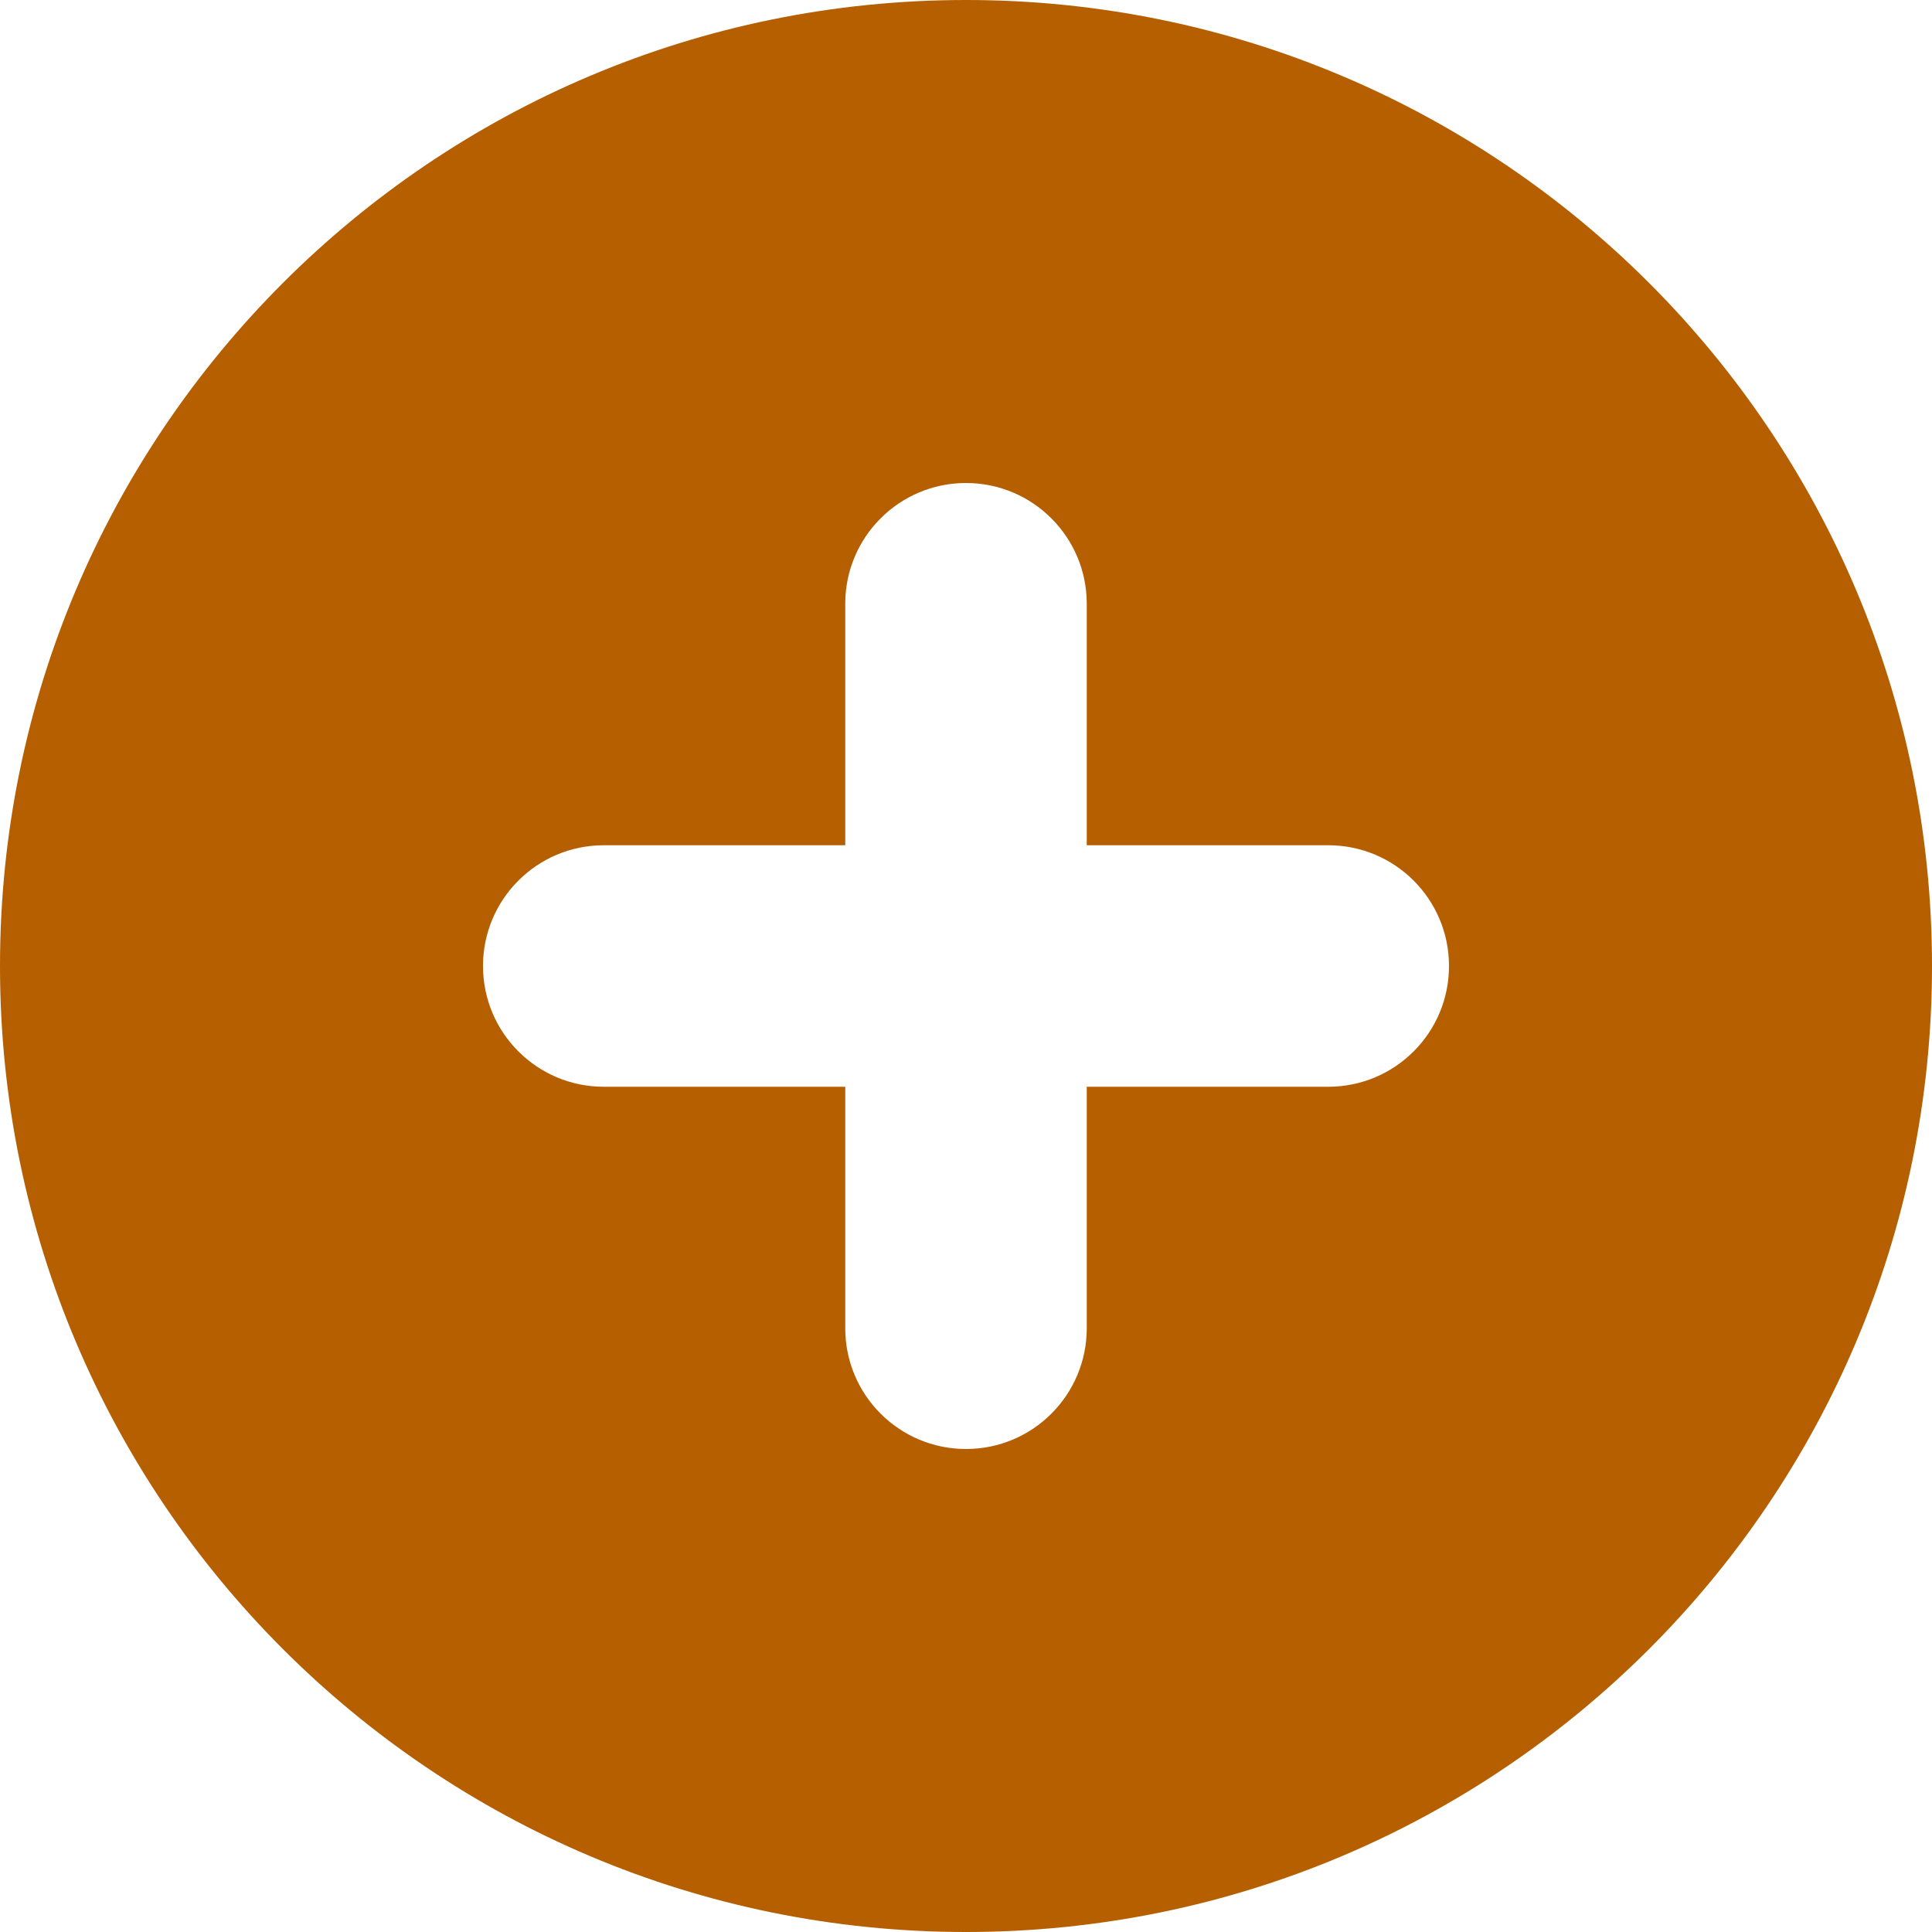 <svg width="26" height="26" viewBox="0 0 26 26" fill="none" xmlns="http://www.w3.org/2000/svg">
<path fill-rule="evenodd" clip-rule="evenodd" d="M13 26C20.18 26 26 20.18 26 13C26 5.82 20.18 0 13 0C5.82 0 0 5.82 0 13C0 20.18 5.82 26 13 26ZM14.625 8.125C14.625 7.228 13.898 6.5 13 6.5C12.102 6.5 11.375 7.228 11.375 8.125V11.375H8.125C7.228 11.375 6.5 12.102 6.5 13C6.5 13.898 7.228 14.625 8.125 14.625H11.375V17.875C11.375 18.773 12.102 19.5 13 19.5C13.898 19.5 14.625 18.773 14.625 17.875V14.625H17.875C18.773 14.625 19.5 13.898 19.5 13C19.5 12.102 18.773 11.375 17.875 11.375H14.625V8.125Z" fill="#B55F00"/>
</svg>
